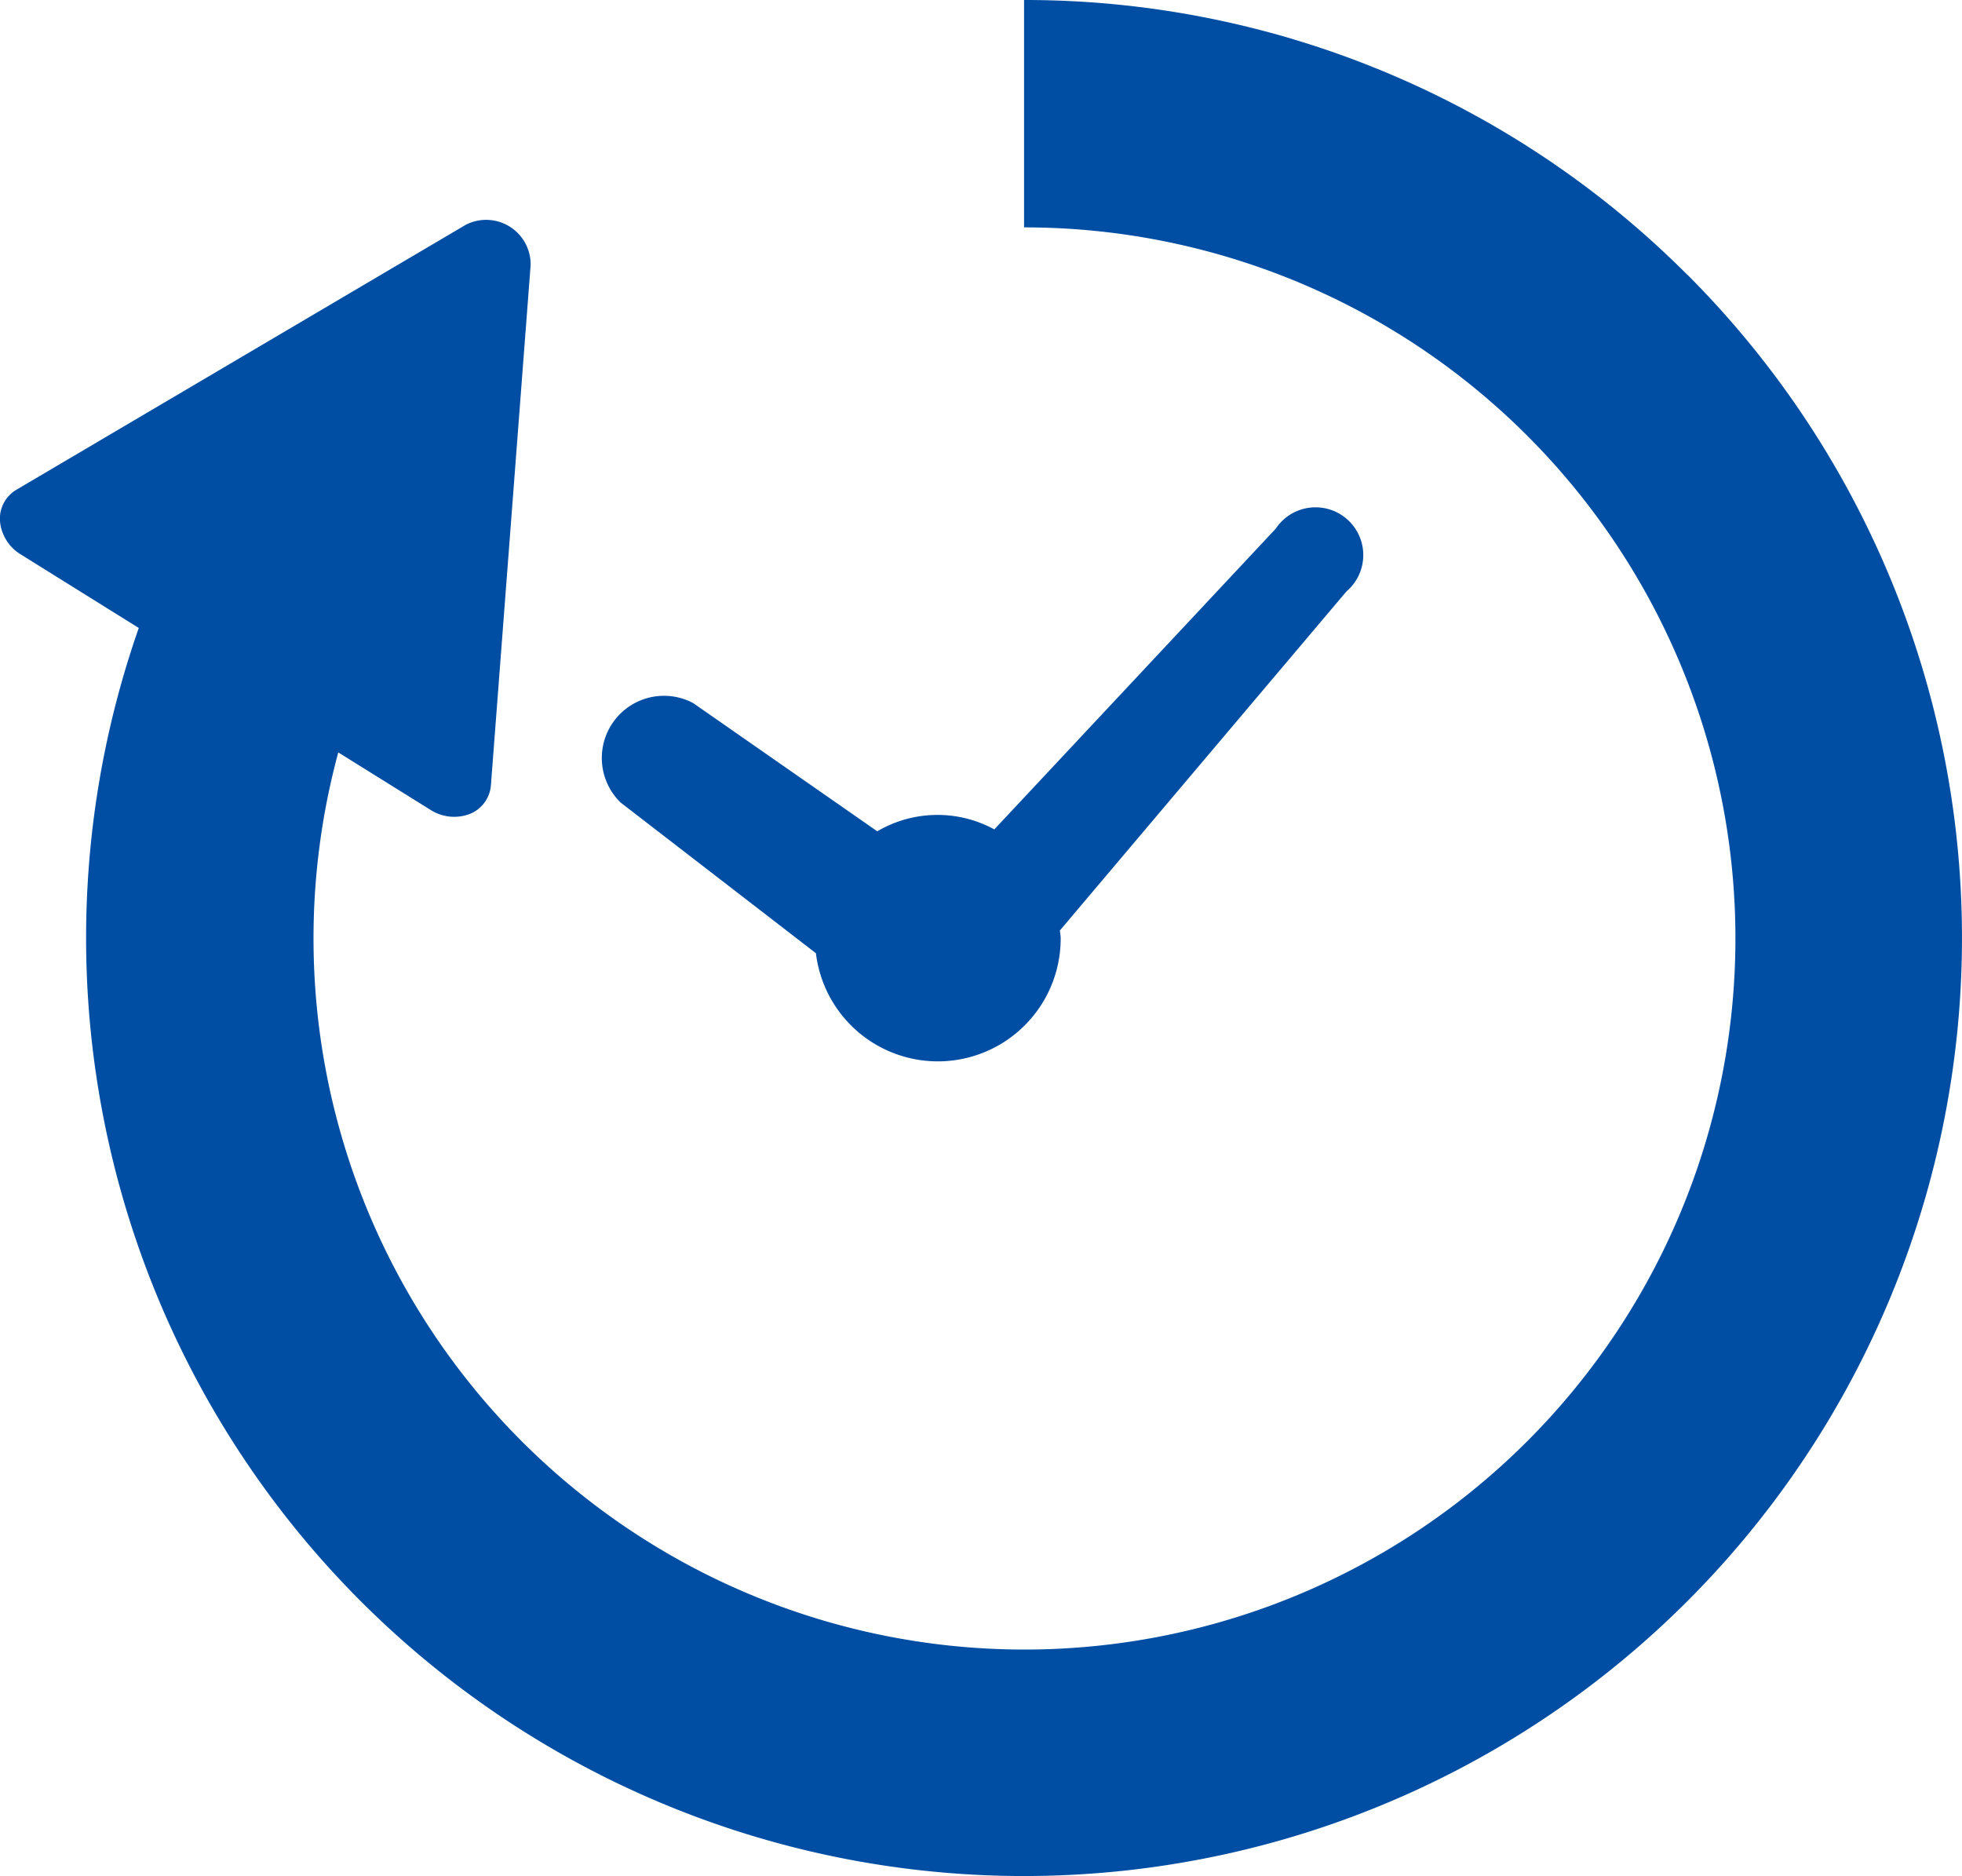 <svg xmlns="http://www.w3.org/2000/svg" width="70.973" height="67.857" viewBox="0 0 70.973 67.857">
  <g id="時間経過のアイコン_2" data-name="時間経過のアイコン 2" transform="translate(-3.131 -11.239)">
    <path id="Path_47285" data-name="Path 47285" d="M179.995,154.578l7.072,5.455a4.443,4.443,0,0,0,8.854-.547c0-.094-.022-.184-.028-.277l10.363-12.259a1.727,1.727,0,1,0-2.555-2.273l-10.181,10.877a4.3,4.3,0,0,0-4.234.069l-6.657-4.636a2.249,2.249,0,0,0-2.632,3.591Z" transform="translate(-154.421 -114.318)" fill="#004ea3"/>
    <path id="Path_47286" data-name="Path 47286" d="M61.036,21.176a33.835,33.835,0,0,0-23.992-9.937v8.224A25.718,25.718,0,1,1,12.237,38.452l3.333,2.076a1.588,1.588,0,0,0,1.42.151,1.218,1.218,0,0,0,.769-1.049l1.436-18.8a1.61,1.61,0,0,0-2.348-1.46L.606,28.945A1.215,1.215,0,0,0,0,30.1,1.576,1.576,0,0,0,.765,31.3l4.255,2.651a33.929,33.929,0,1,0,56.016-12.78Z" transform="translate(3.131 0)" fill="#004ea3"/>
  </g>
</svg>
